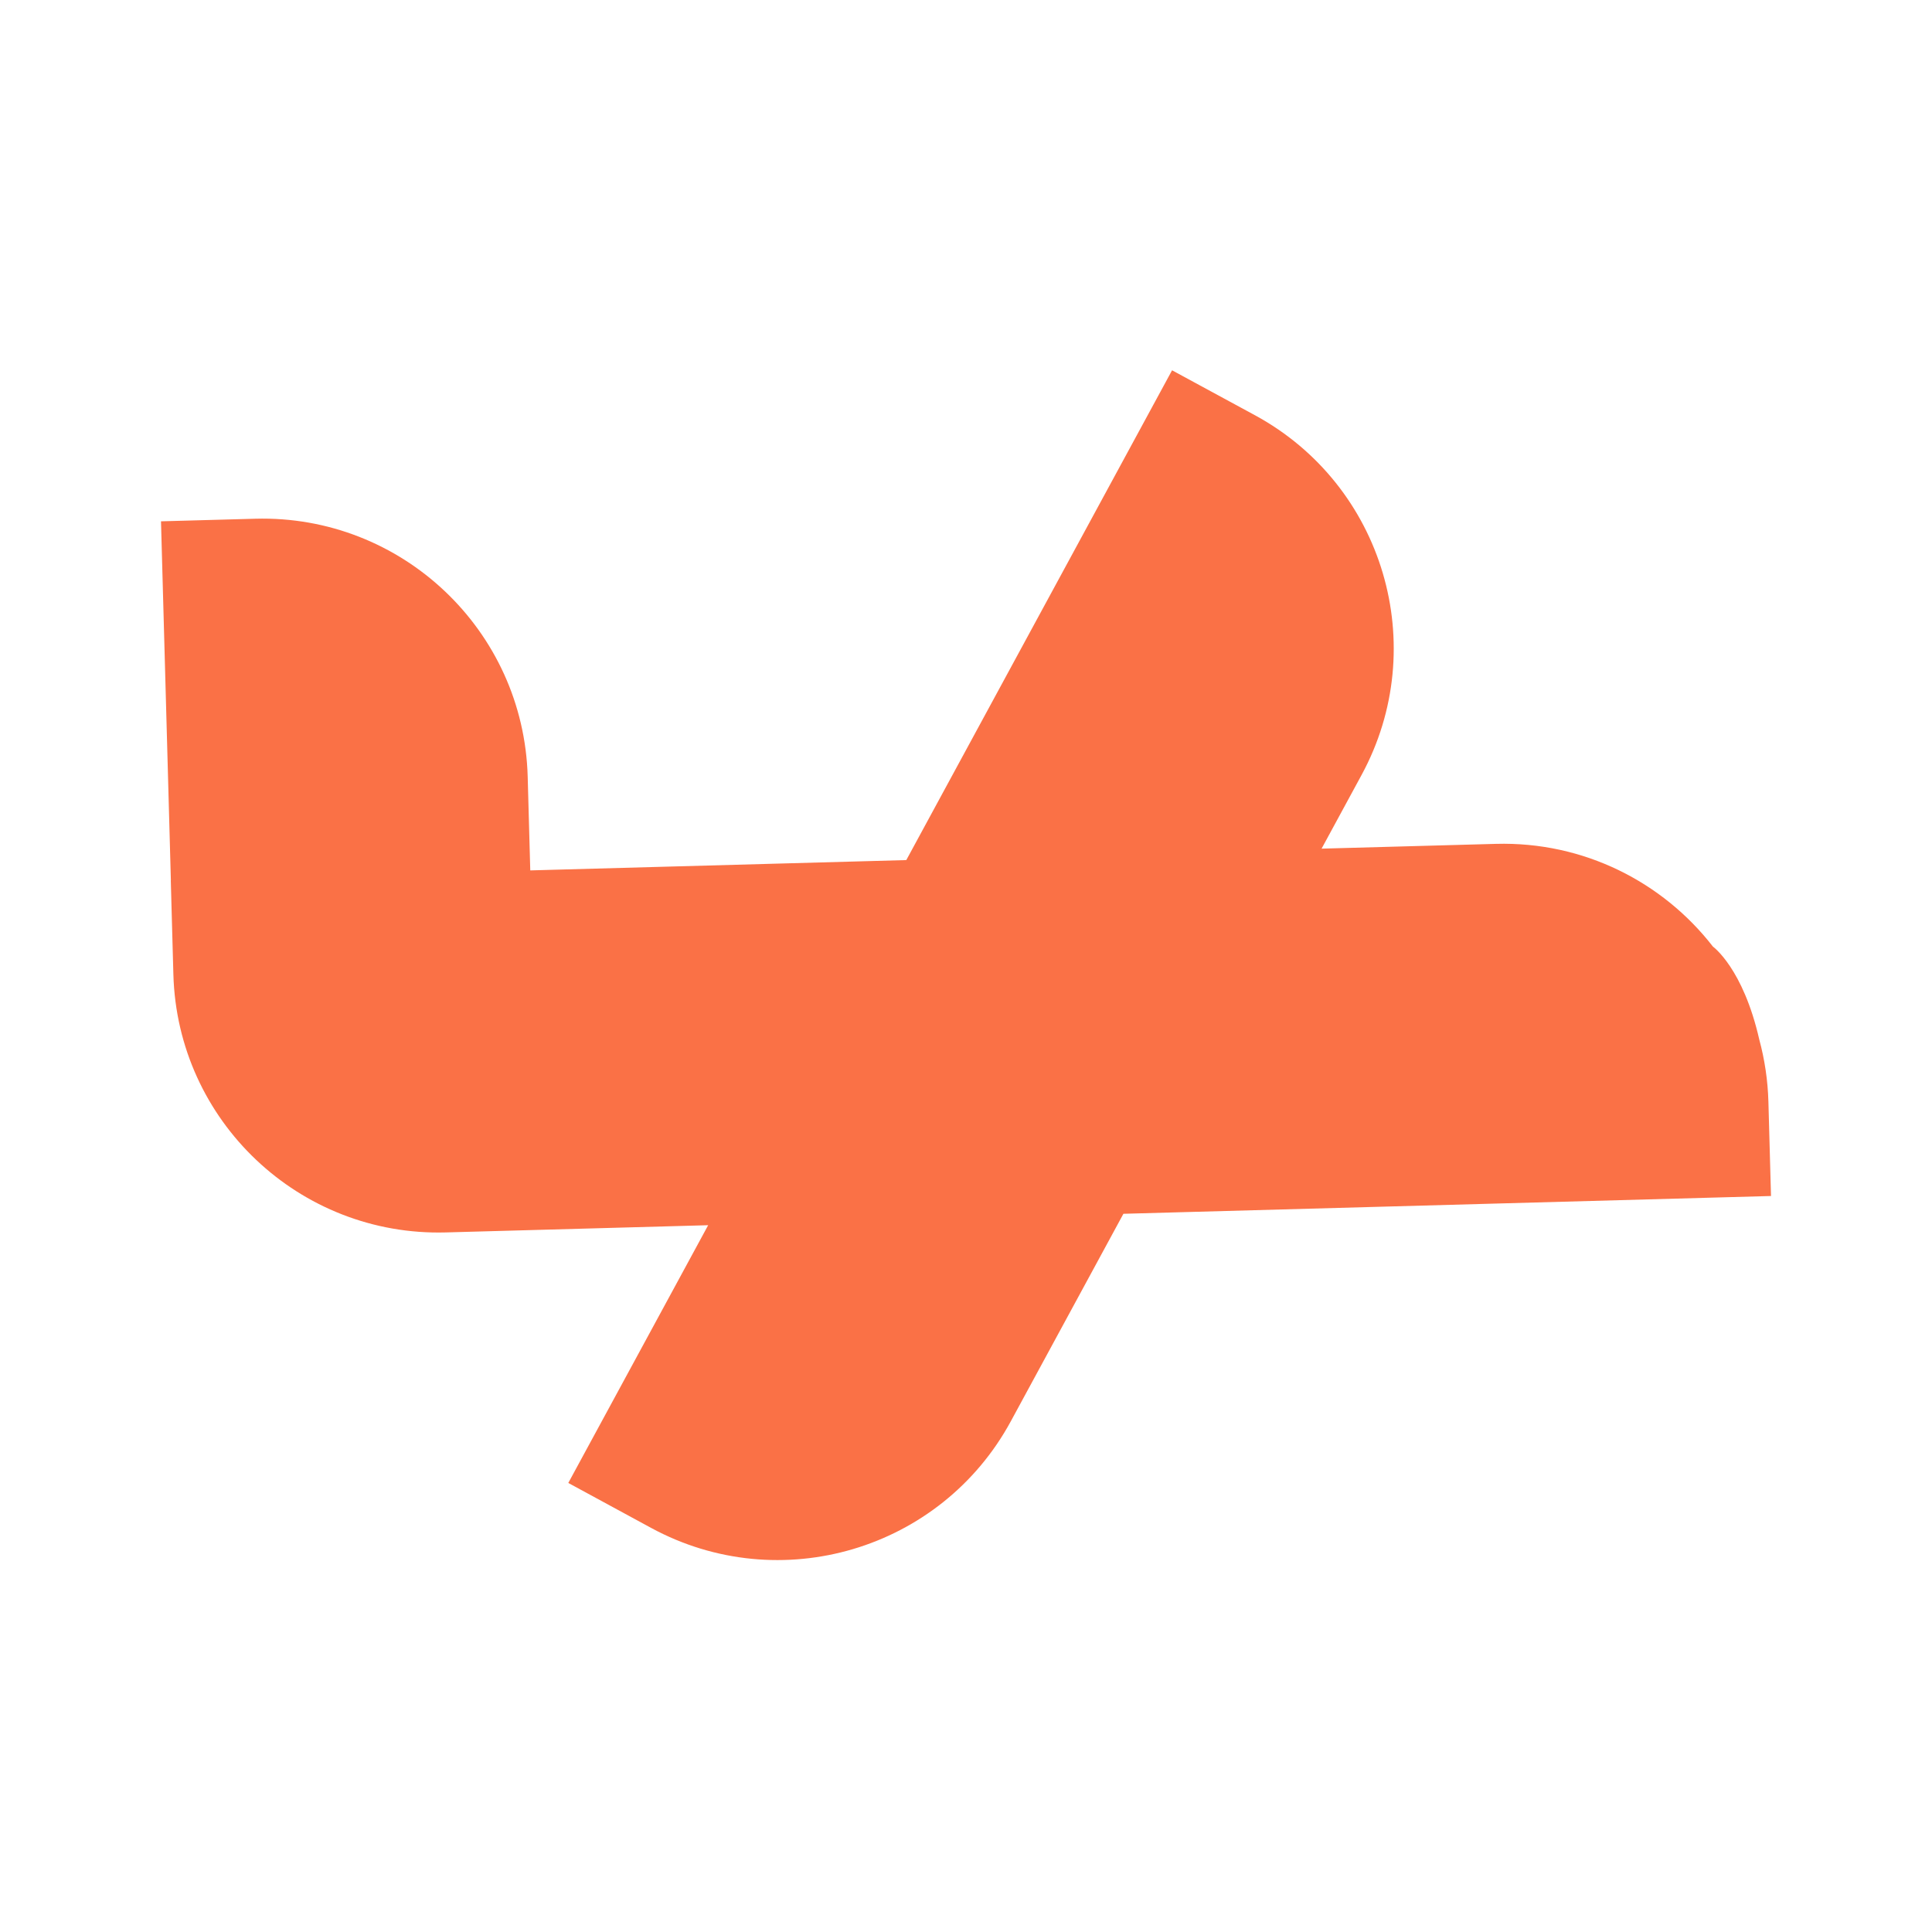 <svg width="120" height="120" viewBox="0 0 120 120" fill="none" xmlns="http://www.w3.org/2000/svg">
<path d="M106.392 58.793C103.282 54.786 98.372 52.264 92.915 52.414L82.086 52.711L84.57 48.134C88.91 40.135 85.945 30.131 77.945 25.79L72.799 23L56.292 53.421L32.936 54.062L32.776 48.239C32.526 39.142 24.949 31.969 15.851 32.219L10 32.38L10.613 54.677H10.608L10.769 60.528C11.019 69.626 18.597 76.799 27.694 76.548L43.985 76.1L35.298 92.109L40.442 94.901C48.441 99.241 58.445 96.276 62.785 88.276L69.777 75.391L110 74.286L109.839 68.435C109.802 67.101 109.607 65.807 109.273 64.573C108.263 60.127 106.392 58.794 106.392 58.794V58.793Z" fill="#FA7146"/>
</svg>
